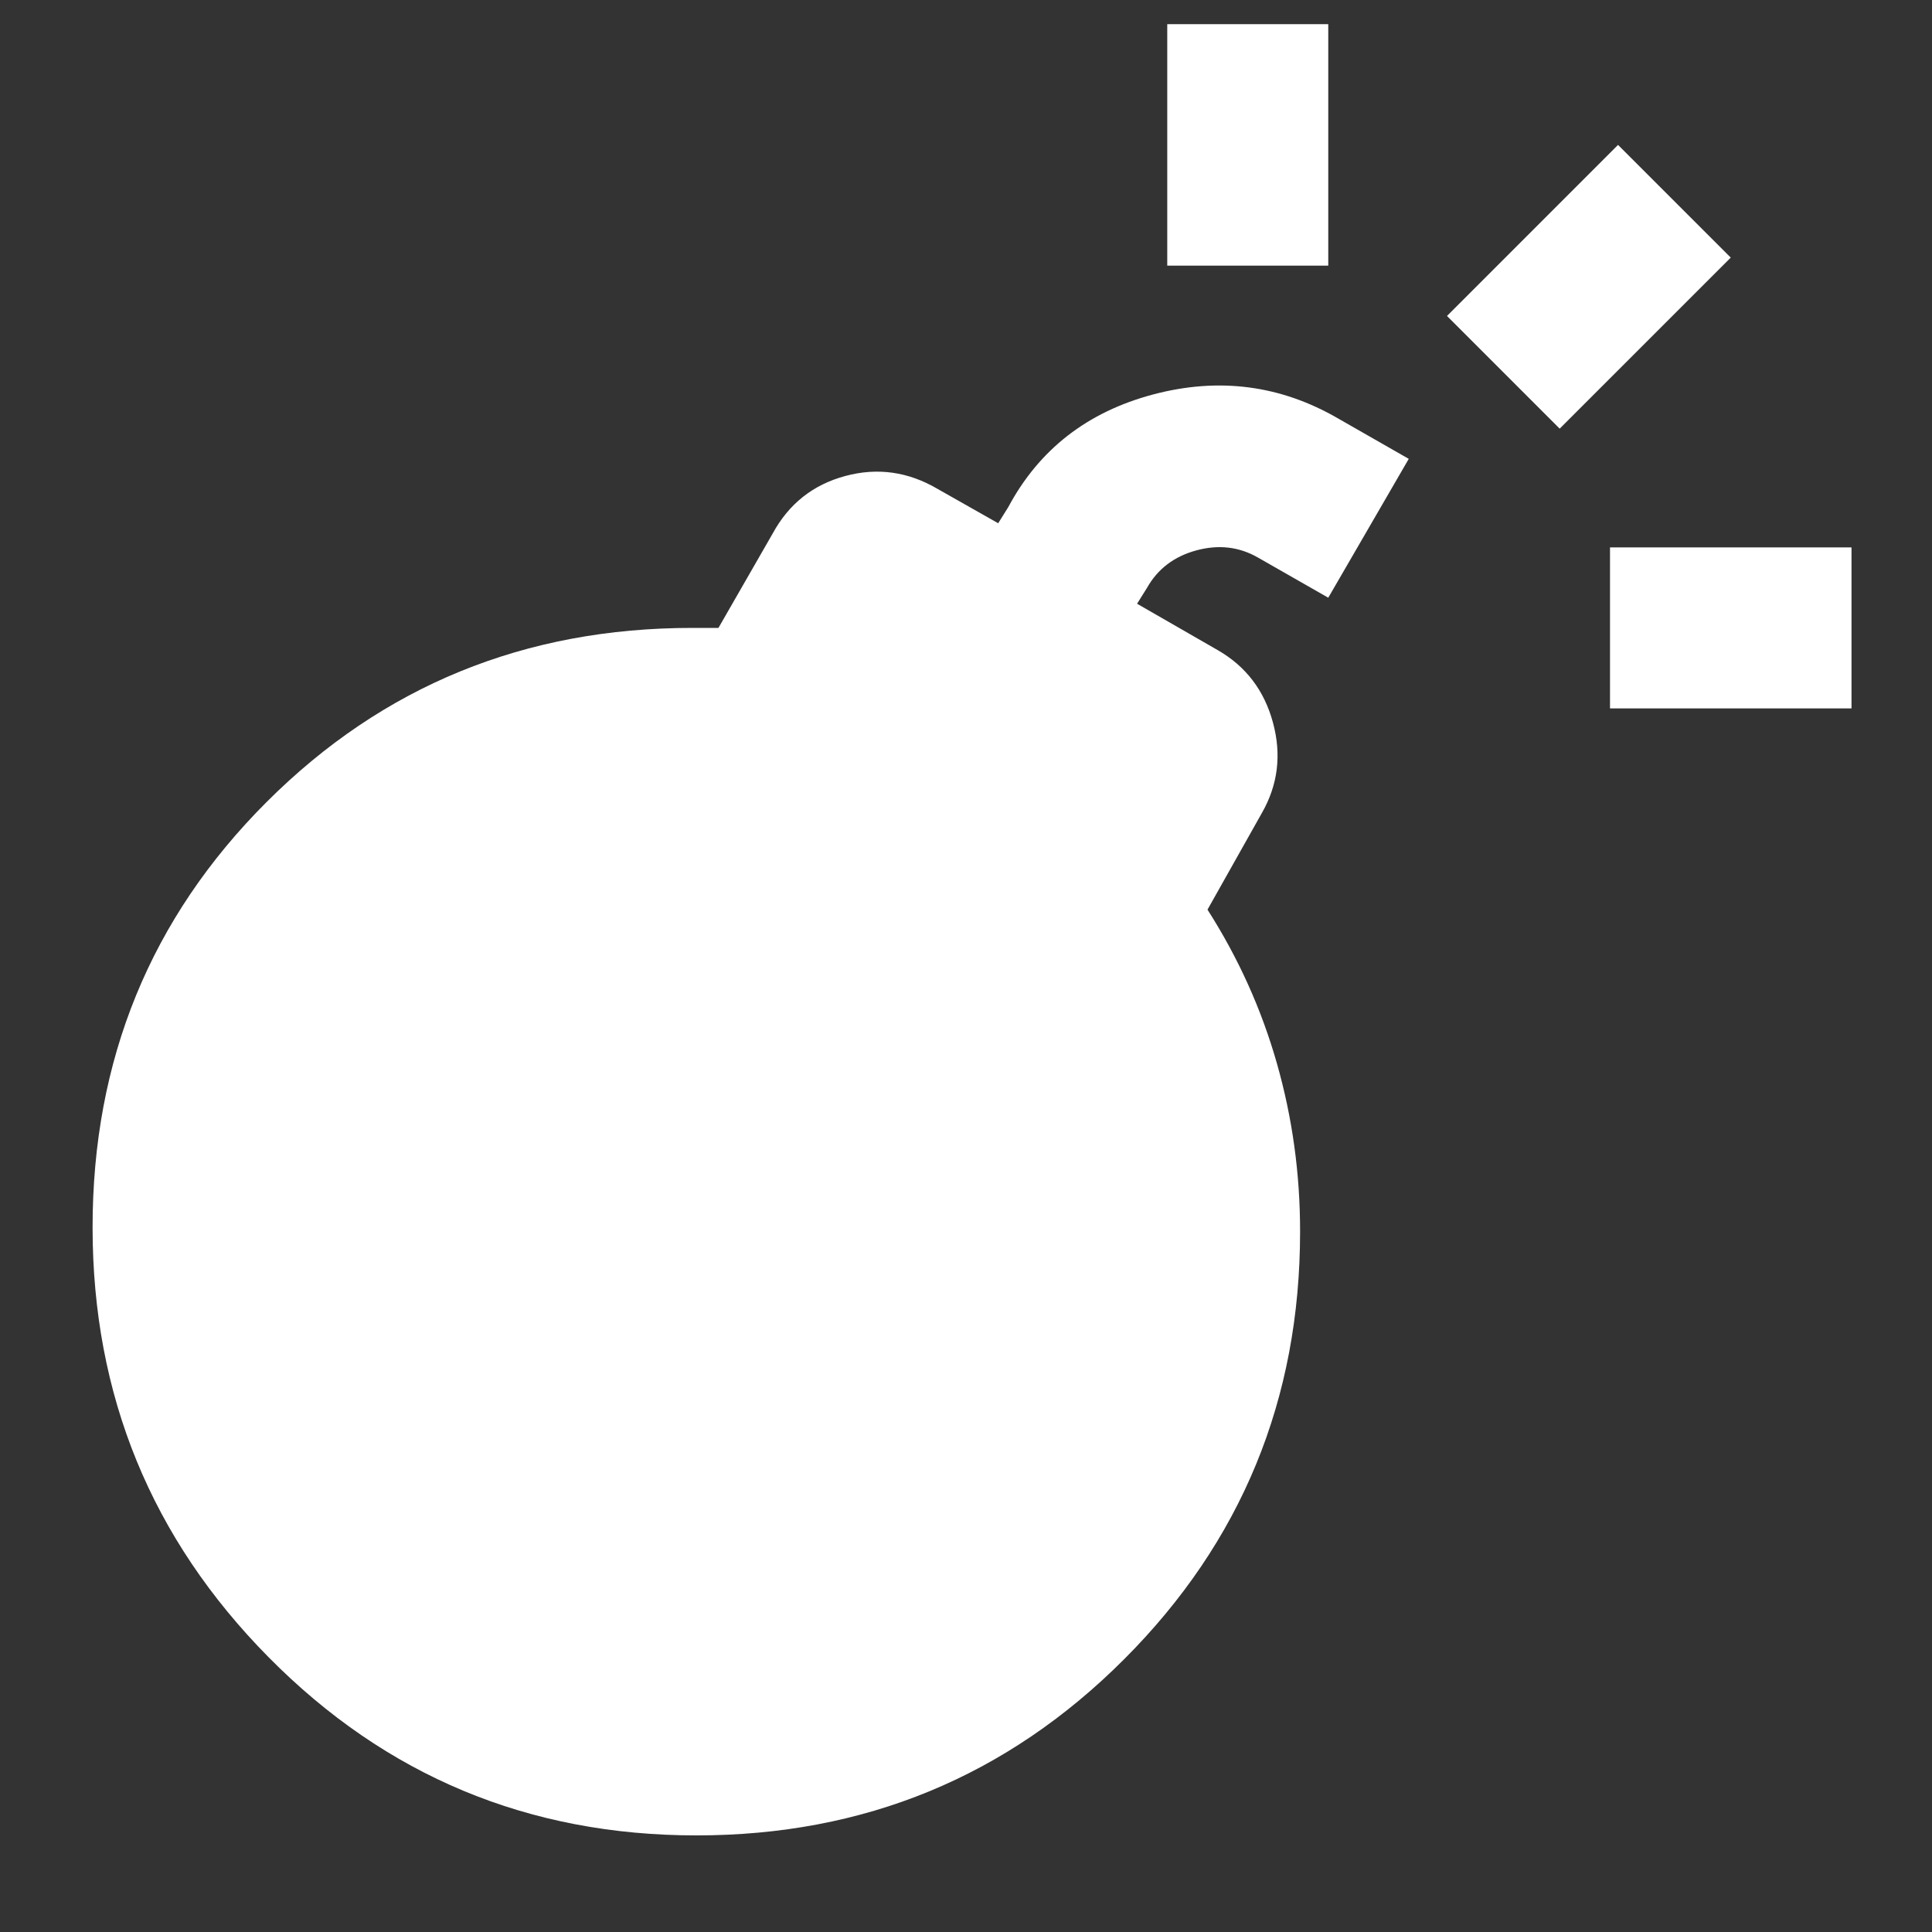 <svg width="77" height="77" viewBox="0 0 77 77" fill="none" xmlns="http://www.w3.org/2000/svg">
<rect x="0" y="0" width="77" height="77" fill="#333333" stroke="none"/>
<path d="M27.752 73.15C21.068 73.15 15.387 70.784 10.709 66.053C6.032 61.322 3.692 55.613 3.69 48.927C3.687 42.241 6.001 36.586 10.629 31.961C15.258 27.337 20.912 25.025 27.592 25.025H28.634L30.8 21.255C31.442 20.079 32.404 19.317 33.688 18.971C34.971 18.624 36.201 18.798 37.377 19.491L39.783 20.854L40.184 20.212C41.414 17.913 43.339 16.416 45.959 15.721C48.58 15.026 51.039 15.347 53.339 16.683L56.146 18.288L52.938 23.822L50.13 22.218C49.382 21.79 48.566 21.696 47.682 21.935C46.799 22.175 46.144 22.67 45.719 23.421L45.318 24.062L48.526 25.907C49.649 26.549 50.385 27.512 50.733 28.795C51.082 30.078 50.934 31.281 50.291 32.404L48.125 36.254C49.355 38.179 50.278 40.225 50.894 42.392C51.51 44.558 51.817 46.79 51.815 49.087C51.815 55.772 49.476 61.453 44.798 66.133C40.12 70.813 34.438 73.152 27.752 73.15ZM64.167 28.233V21.817H73.792V28.233H64.167ZM46.521 10.588V0.963H52.938V10.588H46.521ZM62.161 17.084L57.67 12.593L64.487 5.775L68.979 10.267L62.161 17.084Z" fill="white"/>
</svg>
